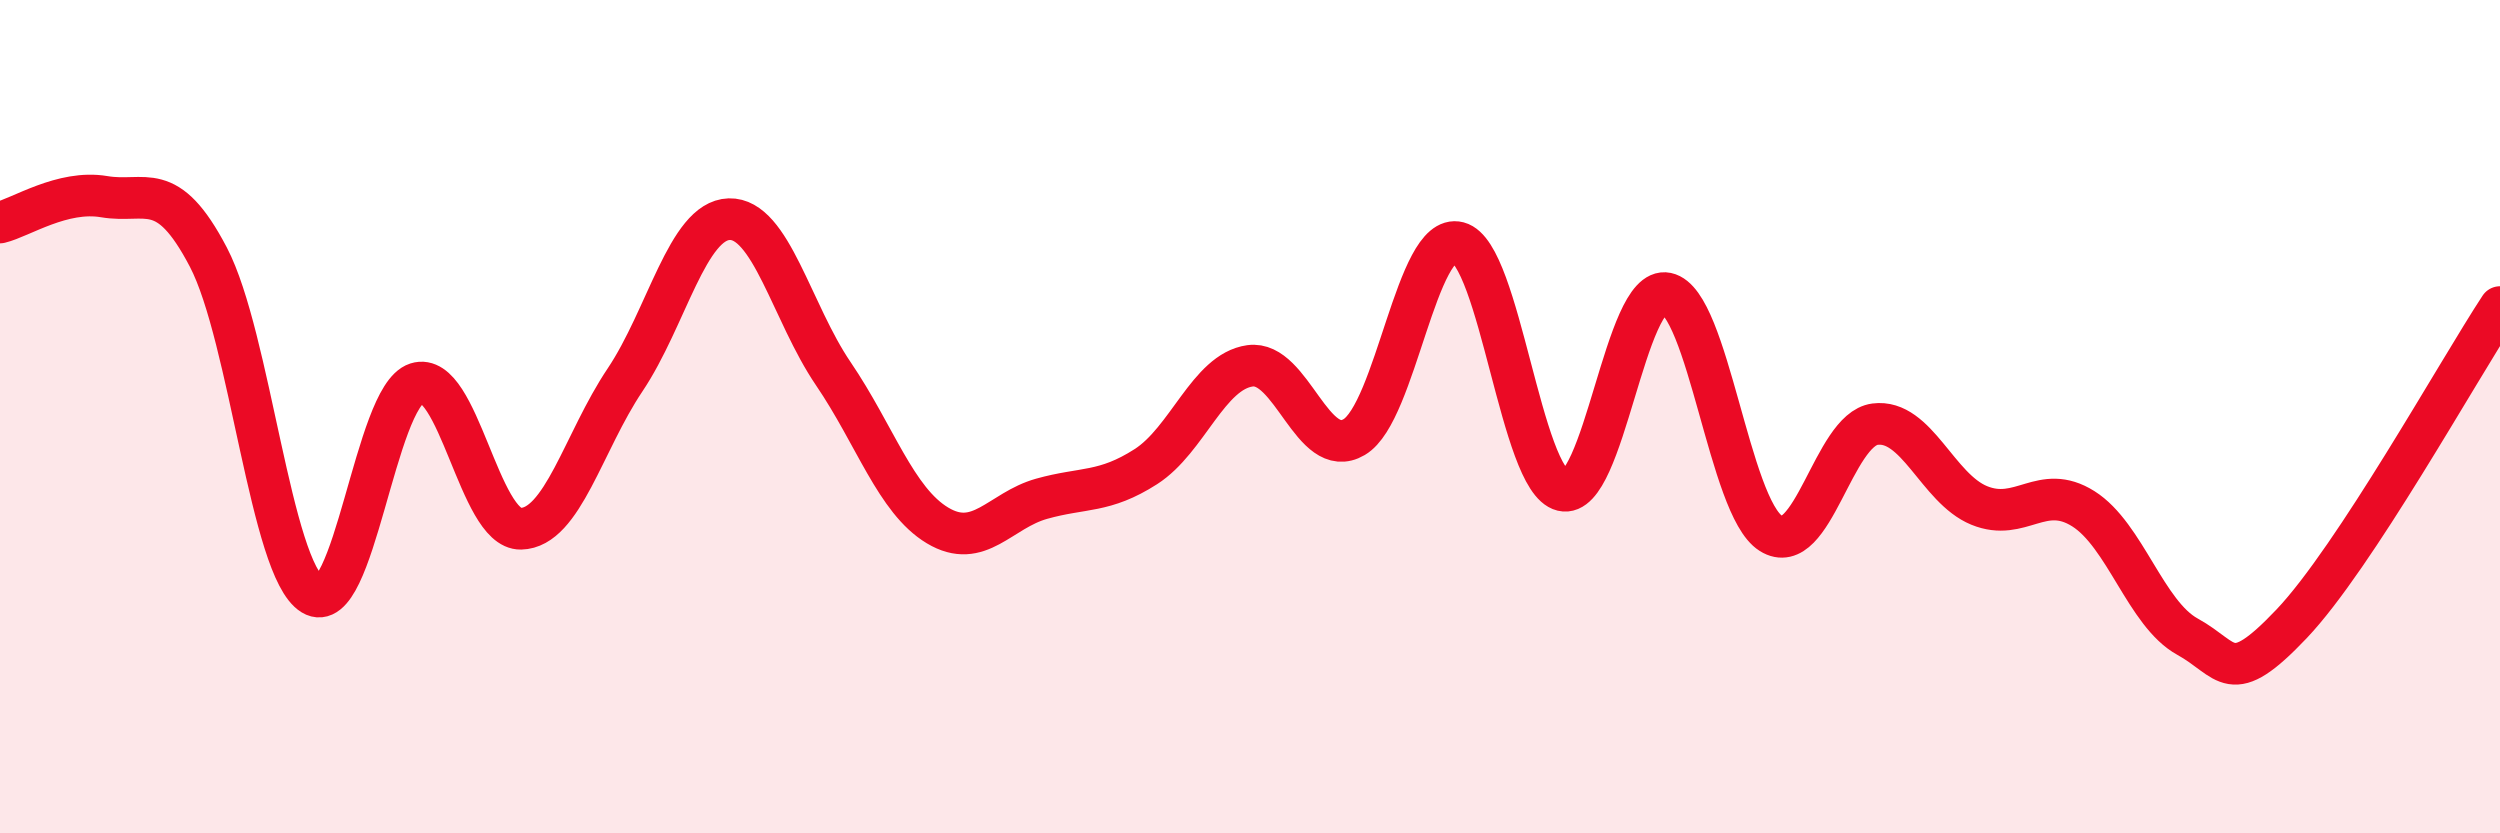 
    <svg width="60" height="20" viewBox="0 0 60 20" xmlns="http://www.w3.org/2000/svg">
      <path
        d="M 0,5.34 C 0.5,5.22 1.5,4.55 2.5,4.72 C 3.5,4.89 4,4.26 5,6.17 C 6,8.08 6.5,13.66 7.5,14.27 C 8.5,14.88 9,9.52 10,9.2 C 11,8.88 11.5,12.71 12.5,12.69 C 13.5,12.67 14,10.61 15,9.12 C 16,7.63 16.5,5.29 17.5,5.26 C 18.5,5.23 19,7.5 20,8.97 C 21,10.44 21.5,12.01 22.5,12.61 C 23.5,13.21 24,12.25 25,11.97 C 26,11.69 26.5,11.84 27.5,11.2 C 28.5,10.56 29,8.92 30,8.78 C 31,8.64 31.5,11.08 32.5,10.49 C 33.5,9.9 34,5.56 35,5.82 C 36,6.08 36.5,11.53 37.5,11.77 C 38.5,12.01 39,6.83 40,7.04 C 41,7.25 41.5,12.17 42.5,12.8 C 43.5,13.43 44,10.31 45,10.18 C 46,10.05 46.5,11.72 47.5,12.13 C 48.5,12.54 49,11.58 50,12.21 C 51,12.84 51.5,14.73 52.5,15.28 C 53.5,15.83 53.5,16.55 55,14.97 C 56.5,13.39 59,8.89 60,7.37L60 20L0 20Z"
        fill="#EB0A25"
        opacity="0.1"
        stroke-linecap="round"
        stroke-linejoin="round"
      />
      <path
        d="M 0,5.34 C 0.5,5.22 1.5,4.55 2.5,4.72 C 3.5,4.89 4,4.26 5,6.17 C 6,8.08 6.5,13.66 7.5,14.27 C 8.5,14.88 9,9.52 10,9.2 C 11,8.88 11.5,12.71 12.5,12.69 C 13.5,12.67 14,10.61 15,9.12 C 16,7.63 16.5,5.29 17.5,5.26 C 18.5,5.23 19,7.5 20,8.97 C 21,10.44 21.5,12.01 22.5,12.61 C 23.5,13.21 24,12.25 25,11.97 C 26,11.69 26.5,11.84 27.5,11.2 C 28.5,10.56 29,8.92 30,8.78 C 31,8.64 31.5,11.08 32.5,10.49 C 33.5,9.9 34,5.56 35,5.82 C 36,6.08 36.5,11.53 37.5,11.77 C 38.5,12.01 39,6.83 40,7.04 C 41,7.25 41.5,12.17 42.5,12.8 C 43.5,13.43 44,10.31 45,10.18 C 46,10.05 46.5,11.72 47.5,12.13 C 48.5,12.54 49,11.58 50,12.21 C 51,12.84 51.5,14.73 52.5,15.28 C 53.5,15.83 53.5,16.55 55,14.97 C 56.5,13.39 59,8.89 60,7.37"
        stroke="#EB0A25"
        stroke-width="1"
        fill="none"
        stroke-linecap="round"
        stroke-linejoin="round"
      />
    </svg>
  